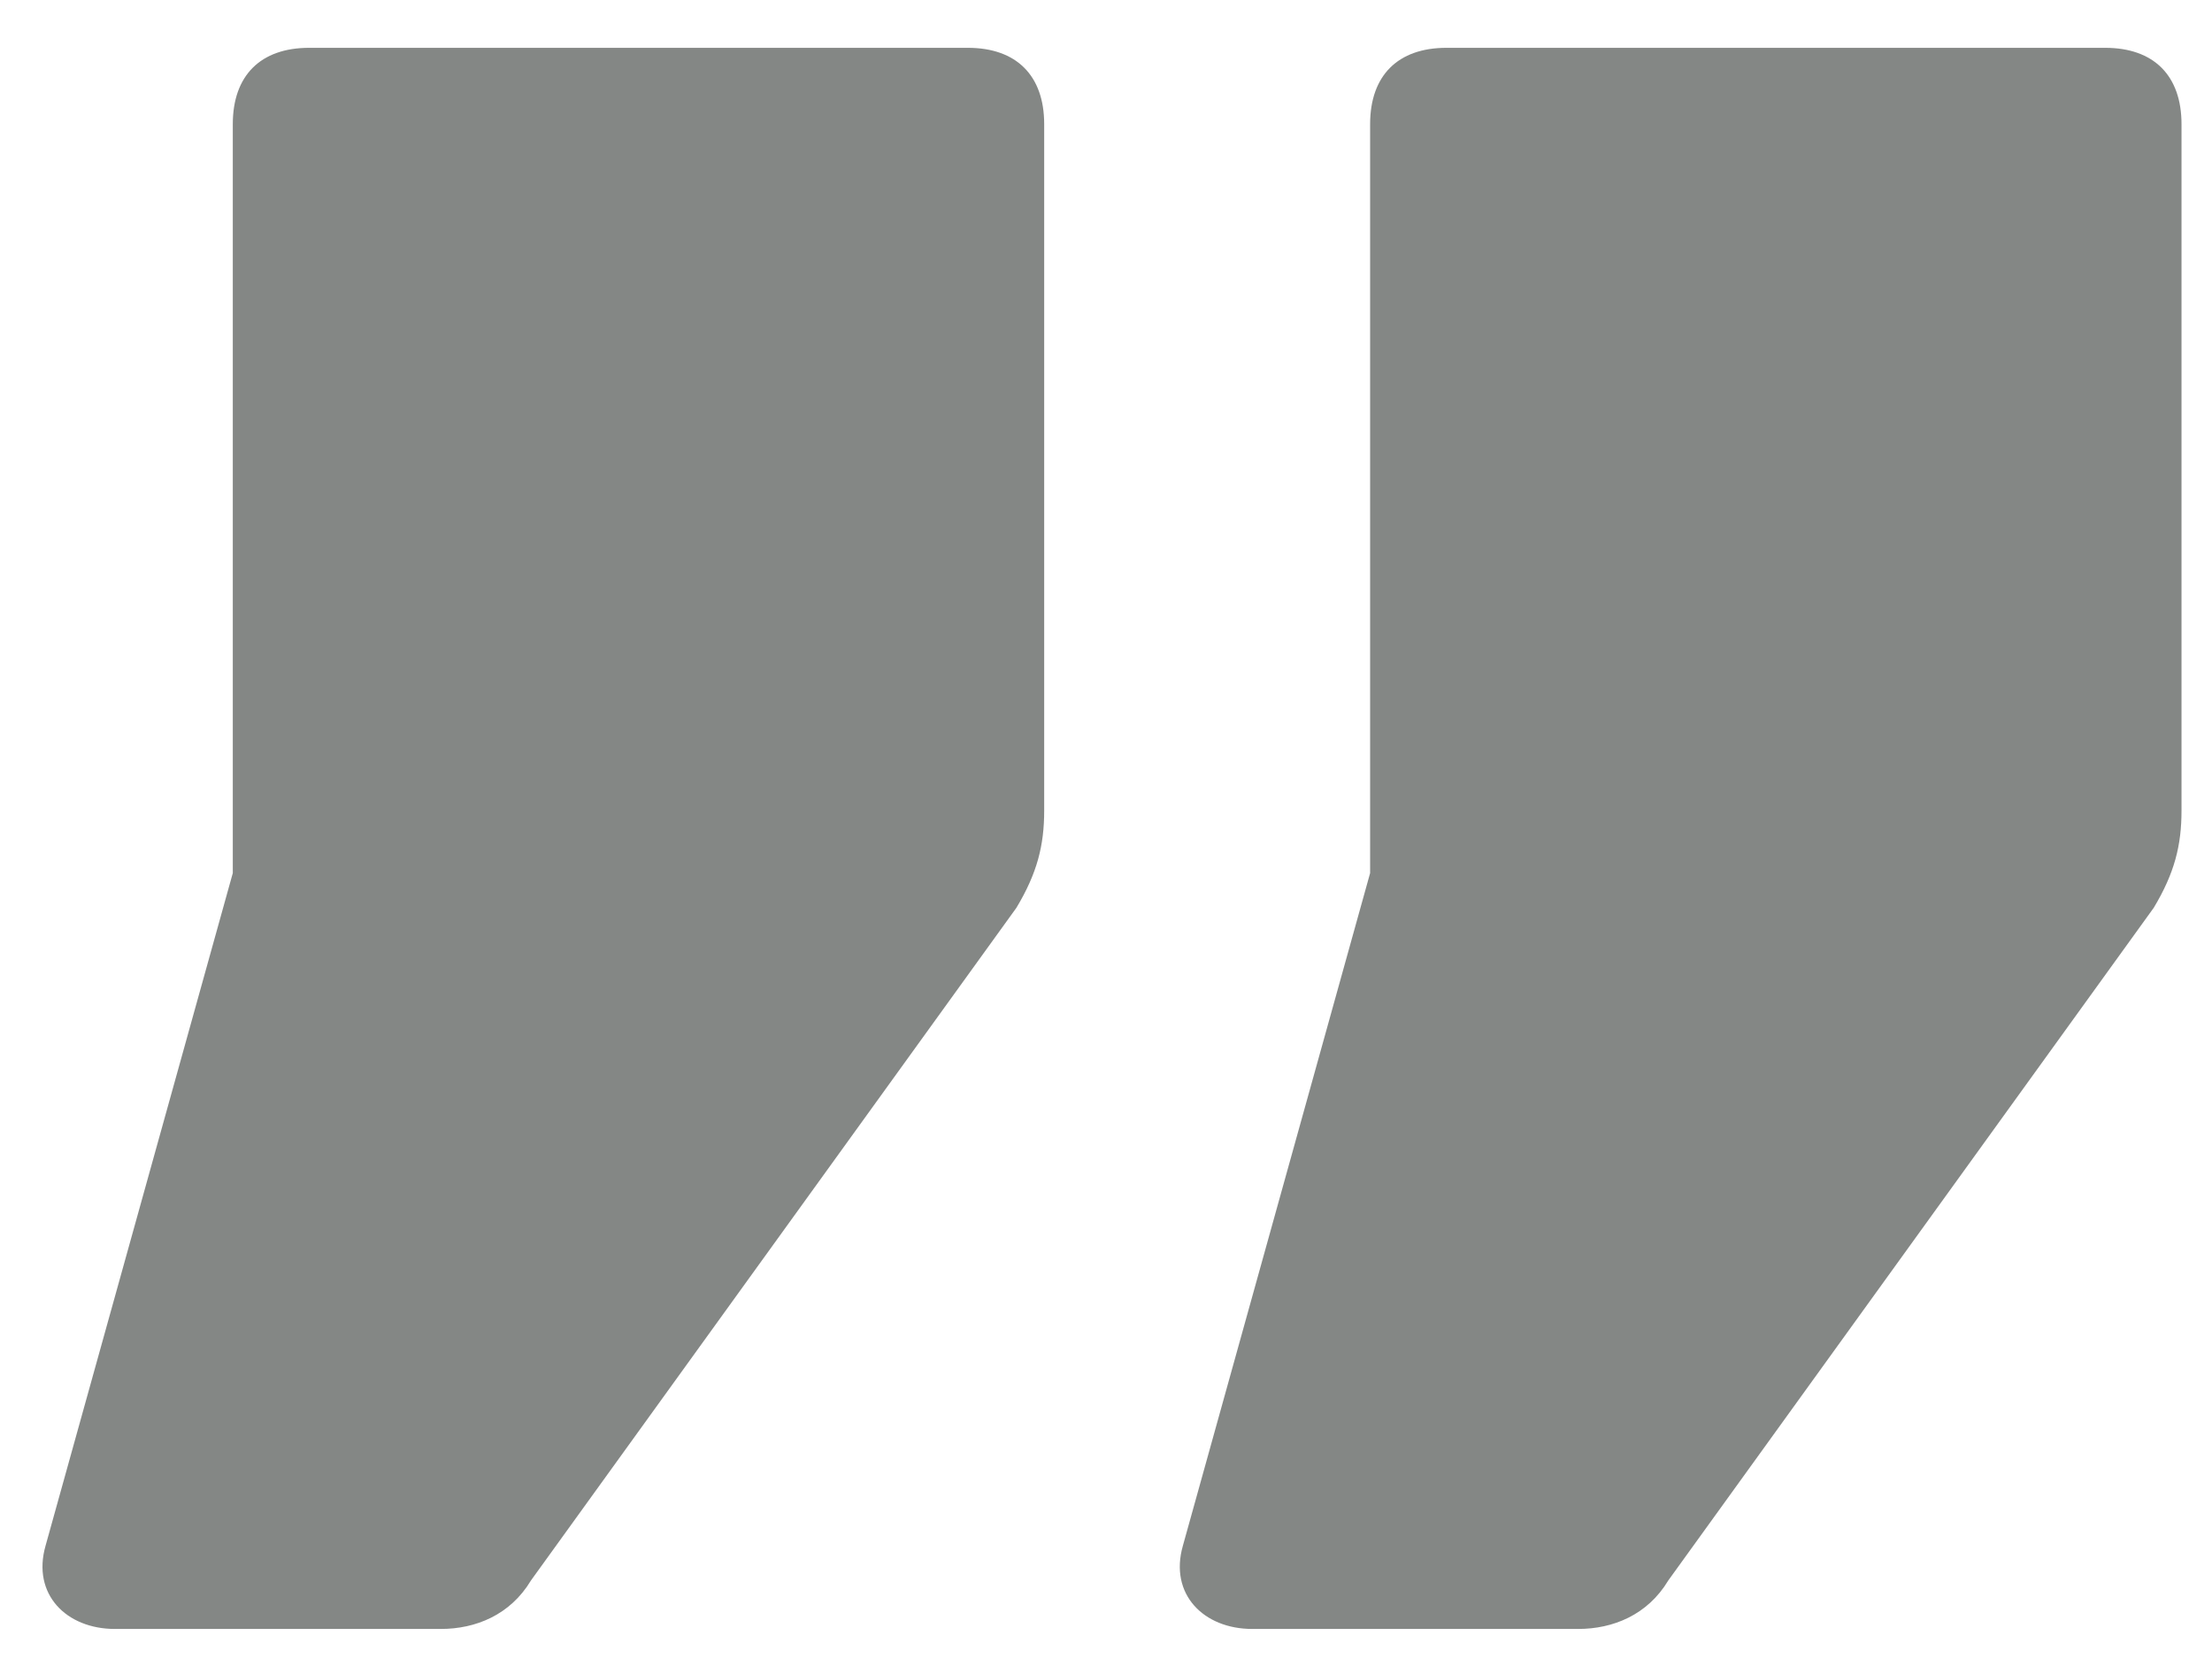 <svg width="37" height="28" viewBox="0 0 37 28" fill="none" xmlns="http://www.w3.org/2000/svg">
<path d="M17.466 13.56C17.466 14.14 17.35 14.604 17.002 15.184L8.882 26.436C8.534 27.016 7.954 27.248 7.374 27.248H1.922C1.11 27.248 0.53 26.668 0.762 25.856L3.894 14.604V2.076C3.894 1.264 4.358 0.8 5.17 0.8H16.19C17.002 0.8 17.466 1.264 17.466 2.076V13.56ZM36.49 13.56C36.49 14.14 36.374 14.604 36.026 15.184L27.906 26.436C27.558 27.016 26.978 27.248 26.398 27.248H20.946C20.134 27.248 19.554 26.668 19.786 25.856L22.918 14.604V2.076C22.918 1.264 23.382 0.8 24.194 0.8H35.214C36.026 0.8 36.49 1.264 36.49 2.076V13.56Z" fill="#0B100C" fill-opacity="0.5"/>
</svg>
